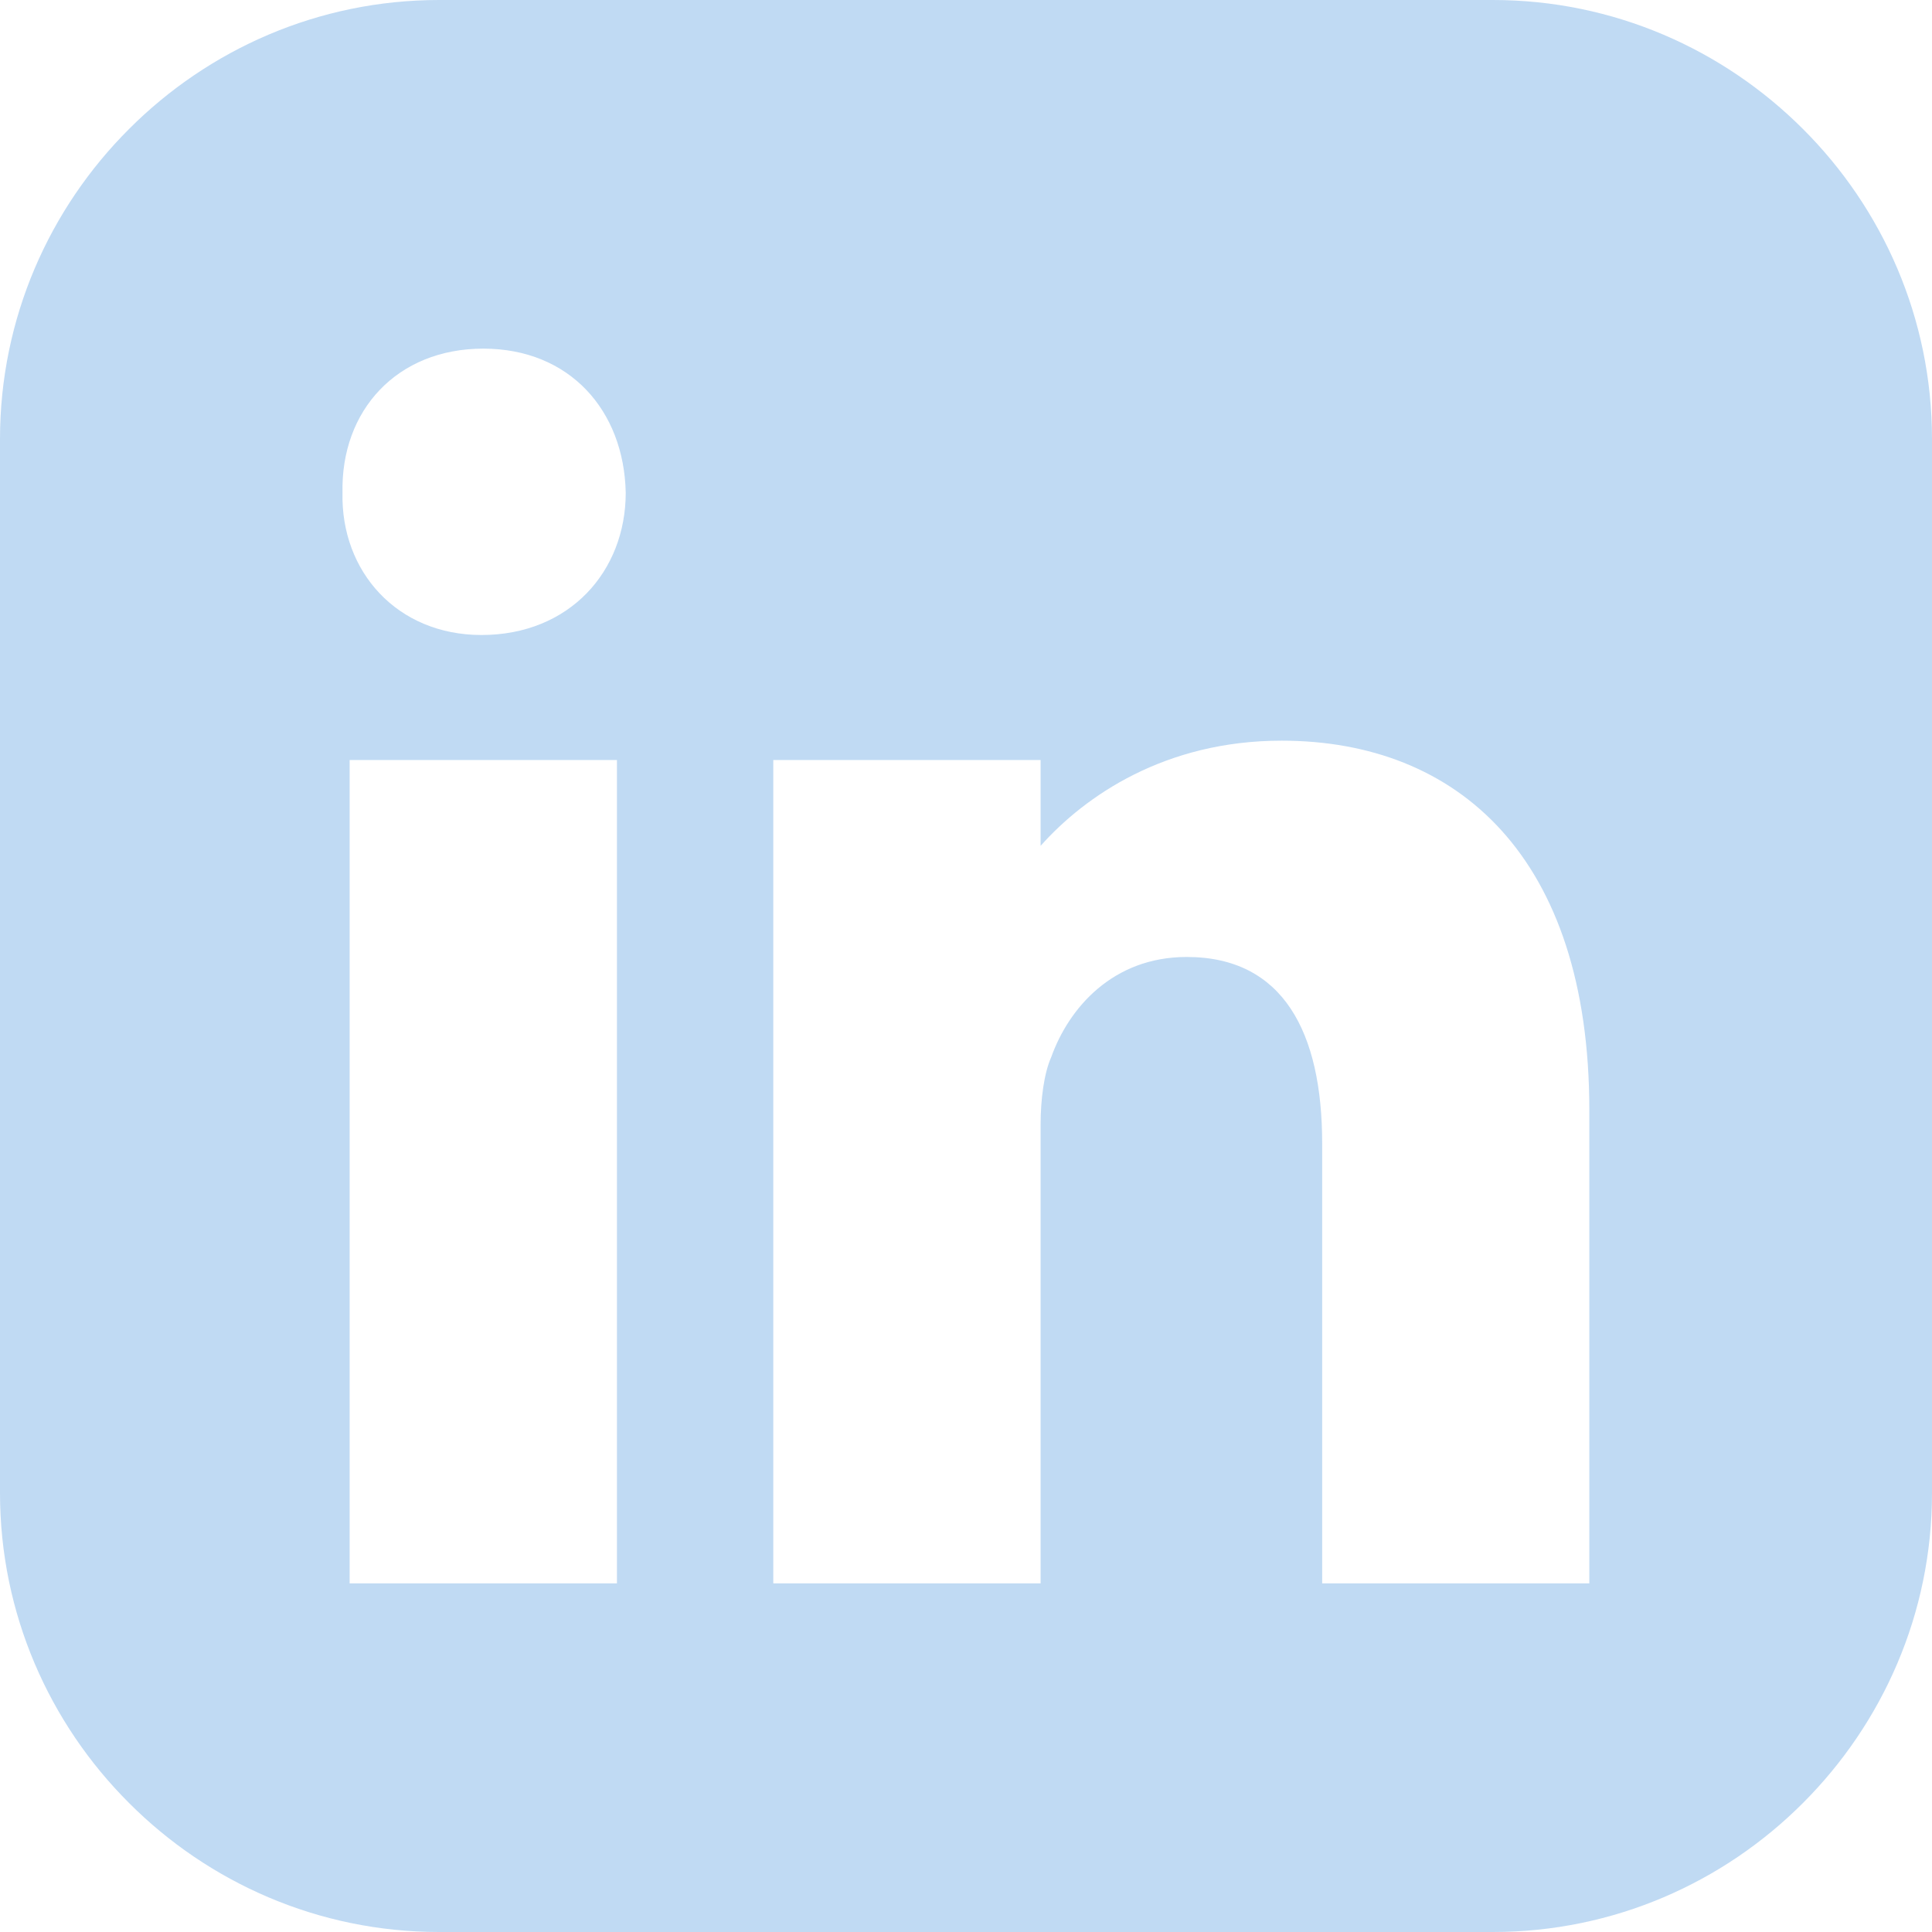 <?xml version="1.0" encoding="UTF-8"?>
<svg id="Livello_1" data-name="Livello 1" xmlns="http://www.w3.org/2000/svg" viewBox="0 0 116.65 116.65">
  <defs>
    <style>
      .cls-1 {
        fill: #c0daf3;
      }
    </style>
  </defs>
  <path class="cls-1" d="M108.86,7.79c-4.81-4.81-11.43-7.79-18.72-7.79H26.51c-7.29,0-13.92,2.98-18.72,7.79C2.98,12.59,0,19.22,0,26.51v63.63c0,7.29,2.98,13.92,7.79,18.72,4.8,4.81,11.43,7.79,18.72,7.79h63.63c7.29,0,13.92-2.98,18.72-7.79,4.81-4.81,7.79-11.43,7.79-18.72V26.51c0-7.29-2.98-13.92-7.79-18.72ZM37.25,95.6h-16.14v-49.71h16.14v49.71ZM29.07,38.34c-5.1,0-8.5-3.84-8.39-8.59-.11-4.97,3.29-8.7,8.5-8.7s8.5,3.73,8.6,8.7c0,4.75-3.4,8.59-8.71,8.59ZM95.97,95.6h-16.14v-26.56c0-6.69-2.34-11.26-8.18-11.26-4.46,0-7.12,3.08-8.18,6.05-.43.96-.64,2.55-.64,4.04v27.73h-16.14v-49.71h16.14v5.18c2.69-3.02,7.52-6.35,14.55-6.35,10.62,0,18.58,7.01,18.58,22.3v28.58Z"/>
</svg>